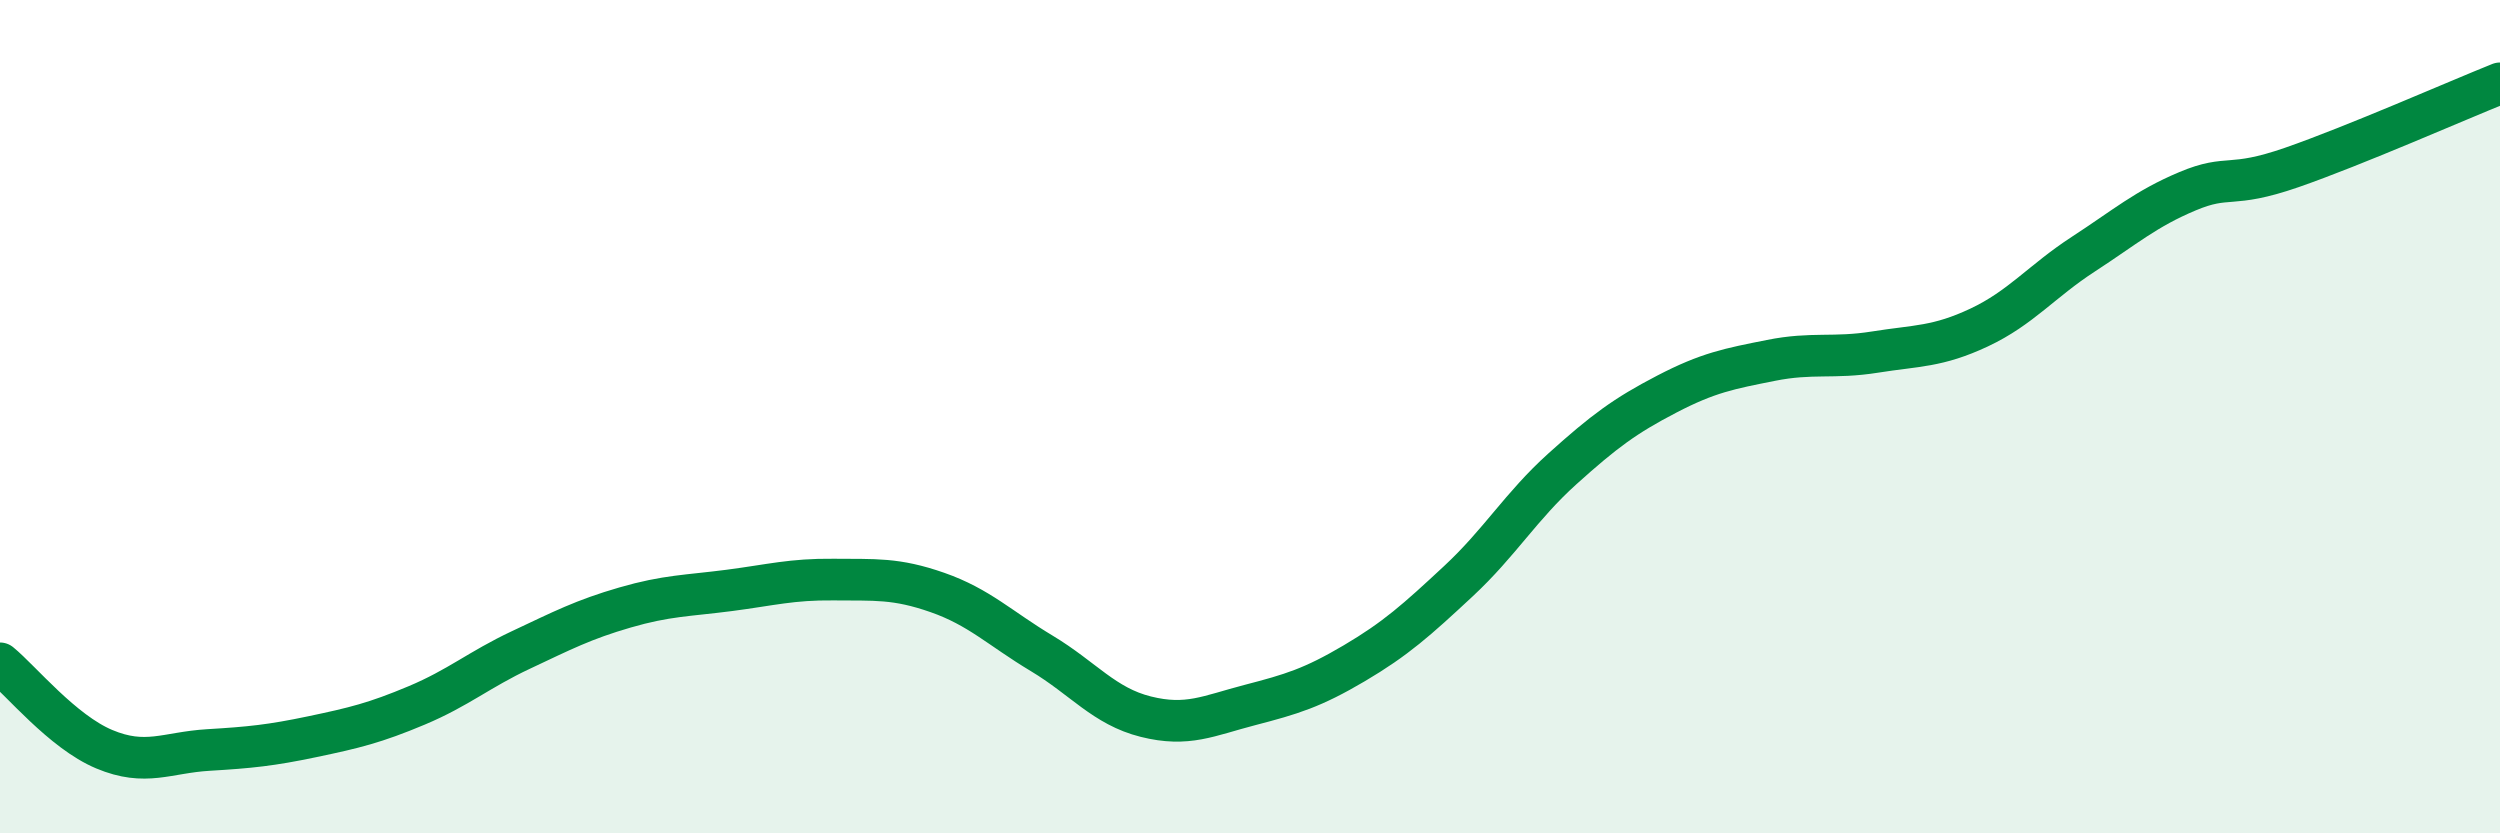 
    <svg width="60" height="20" viewBox="0 0 60 20" xmlns="http://www.w3.org/2000/svg">
      <path
        d="M 0,15.92 C 0.5,16.33 1.5,17.56 2.5,17.98 C 3.5,18.4 4,18.06 5,18 C 6,17.94 6.5,17.89 7.5,17.68 C 8.5,17.47 9,17.35 10,16.93 C 11,16.51 11.5,16.07 12.5,15.6 C 13.5,15.13 14,14.87 15,14.58 C 16,14.29 16.5,14.3 17.5,14.17 C 18.5,14.04 19,13.9 20,13.91 C 21,13.92 21.5,13.87 22.5,14.22 C 23.5,14.57 24,15.08 25,15.68 C 26,16.28 26.5,16.95 27.5,17.2 C 28.5,17.45 29,17.18 30,16.92 C 31,16.66 31.5,16.51 32.5,15.92 C 33.5,15.33 34,14.88 35,13.95 C 36,13.02 36.5,12.15 37.5,11.25 C 38.5,10.35 39,9.98 40,9.46 C 41,8.94 41.5,8.85 42.5,8.65 C 43.5,8.45 44,8.61 45,8.45 C 46,8.29 46.5,8.33 47.5,7.86 C 48.5,7.39 49,6.75 50,6.1 C 51,5.45 51.5,5.01 52.5,4.59 C 53.5,4.17 53.5,4.54 55,4.02 C 56.5,3.5 59,2.4 60,2L60 20L0 20Z"
        fill="#008740"
        opacity="0.1"
        stroke-linecap="round"
        stroke-linejoin="round"
      />
      <path
        d="M 0,15.92 C 0.5,16.33 1.5,17.56 2.5,17.98 C 3.5,18.4 4,18.06 5,18 C 6,17.94 6.5,17.89 7.5,17.68 C 8.5,17.47 9,17.35 10,16.93 C 11,16.51 11.5,16.07 12.5,15.6 C 13.5,15.13 14,14.87 15,14.58 C 16,14.29 16.5,14.3 17.5,14.17 C 18.5,14.04 19,13.9 20,13.91 C 21,13.92 21.5,13.87 22.5,14.22 C 23.5,14.57 24,15.08 25,15.68 C 26,16.28 26.5,16.95 27.5,17.2 C 28.5,17.45 29,17.18 30,16.92 C 31,16.66 31.5,16.51 32.5,15.92 C 33.5,15.33 34,14.88 35,13.95 C 36,13.02 36.5,12.15 37.5,11.25 C 38.5,10.35 39,9.98 40,9.46 C 41,8.94 41.5,8.85 42.5,8.65 C 43.5,8.45 44,8.61 45,8.45 C 46,8.29 46.5,8.33 47.5,7.86 C 48.5,7.39 49,6.75 50,6.1 C 51,5.45 51.5,5.01 52.5,4.59 C 53.5,4.17 53.5,4.54 55,4.02 C 56.5,3.5 59,2.4 60,2"
        stroke="#008740"
        stroke-width="1"
        fill="none"
        stroke-linecap="round"
        stroke-linejoin="round"
      />
    </svg>
  